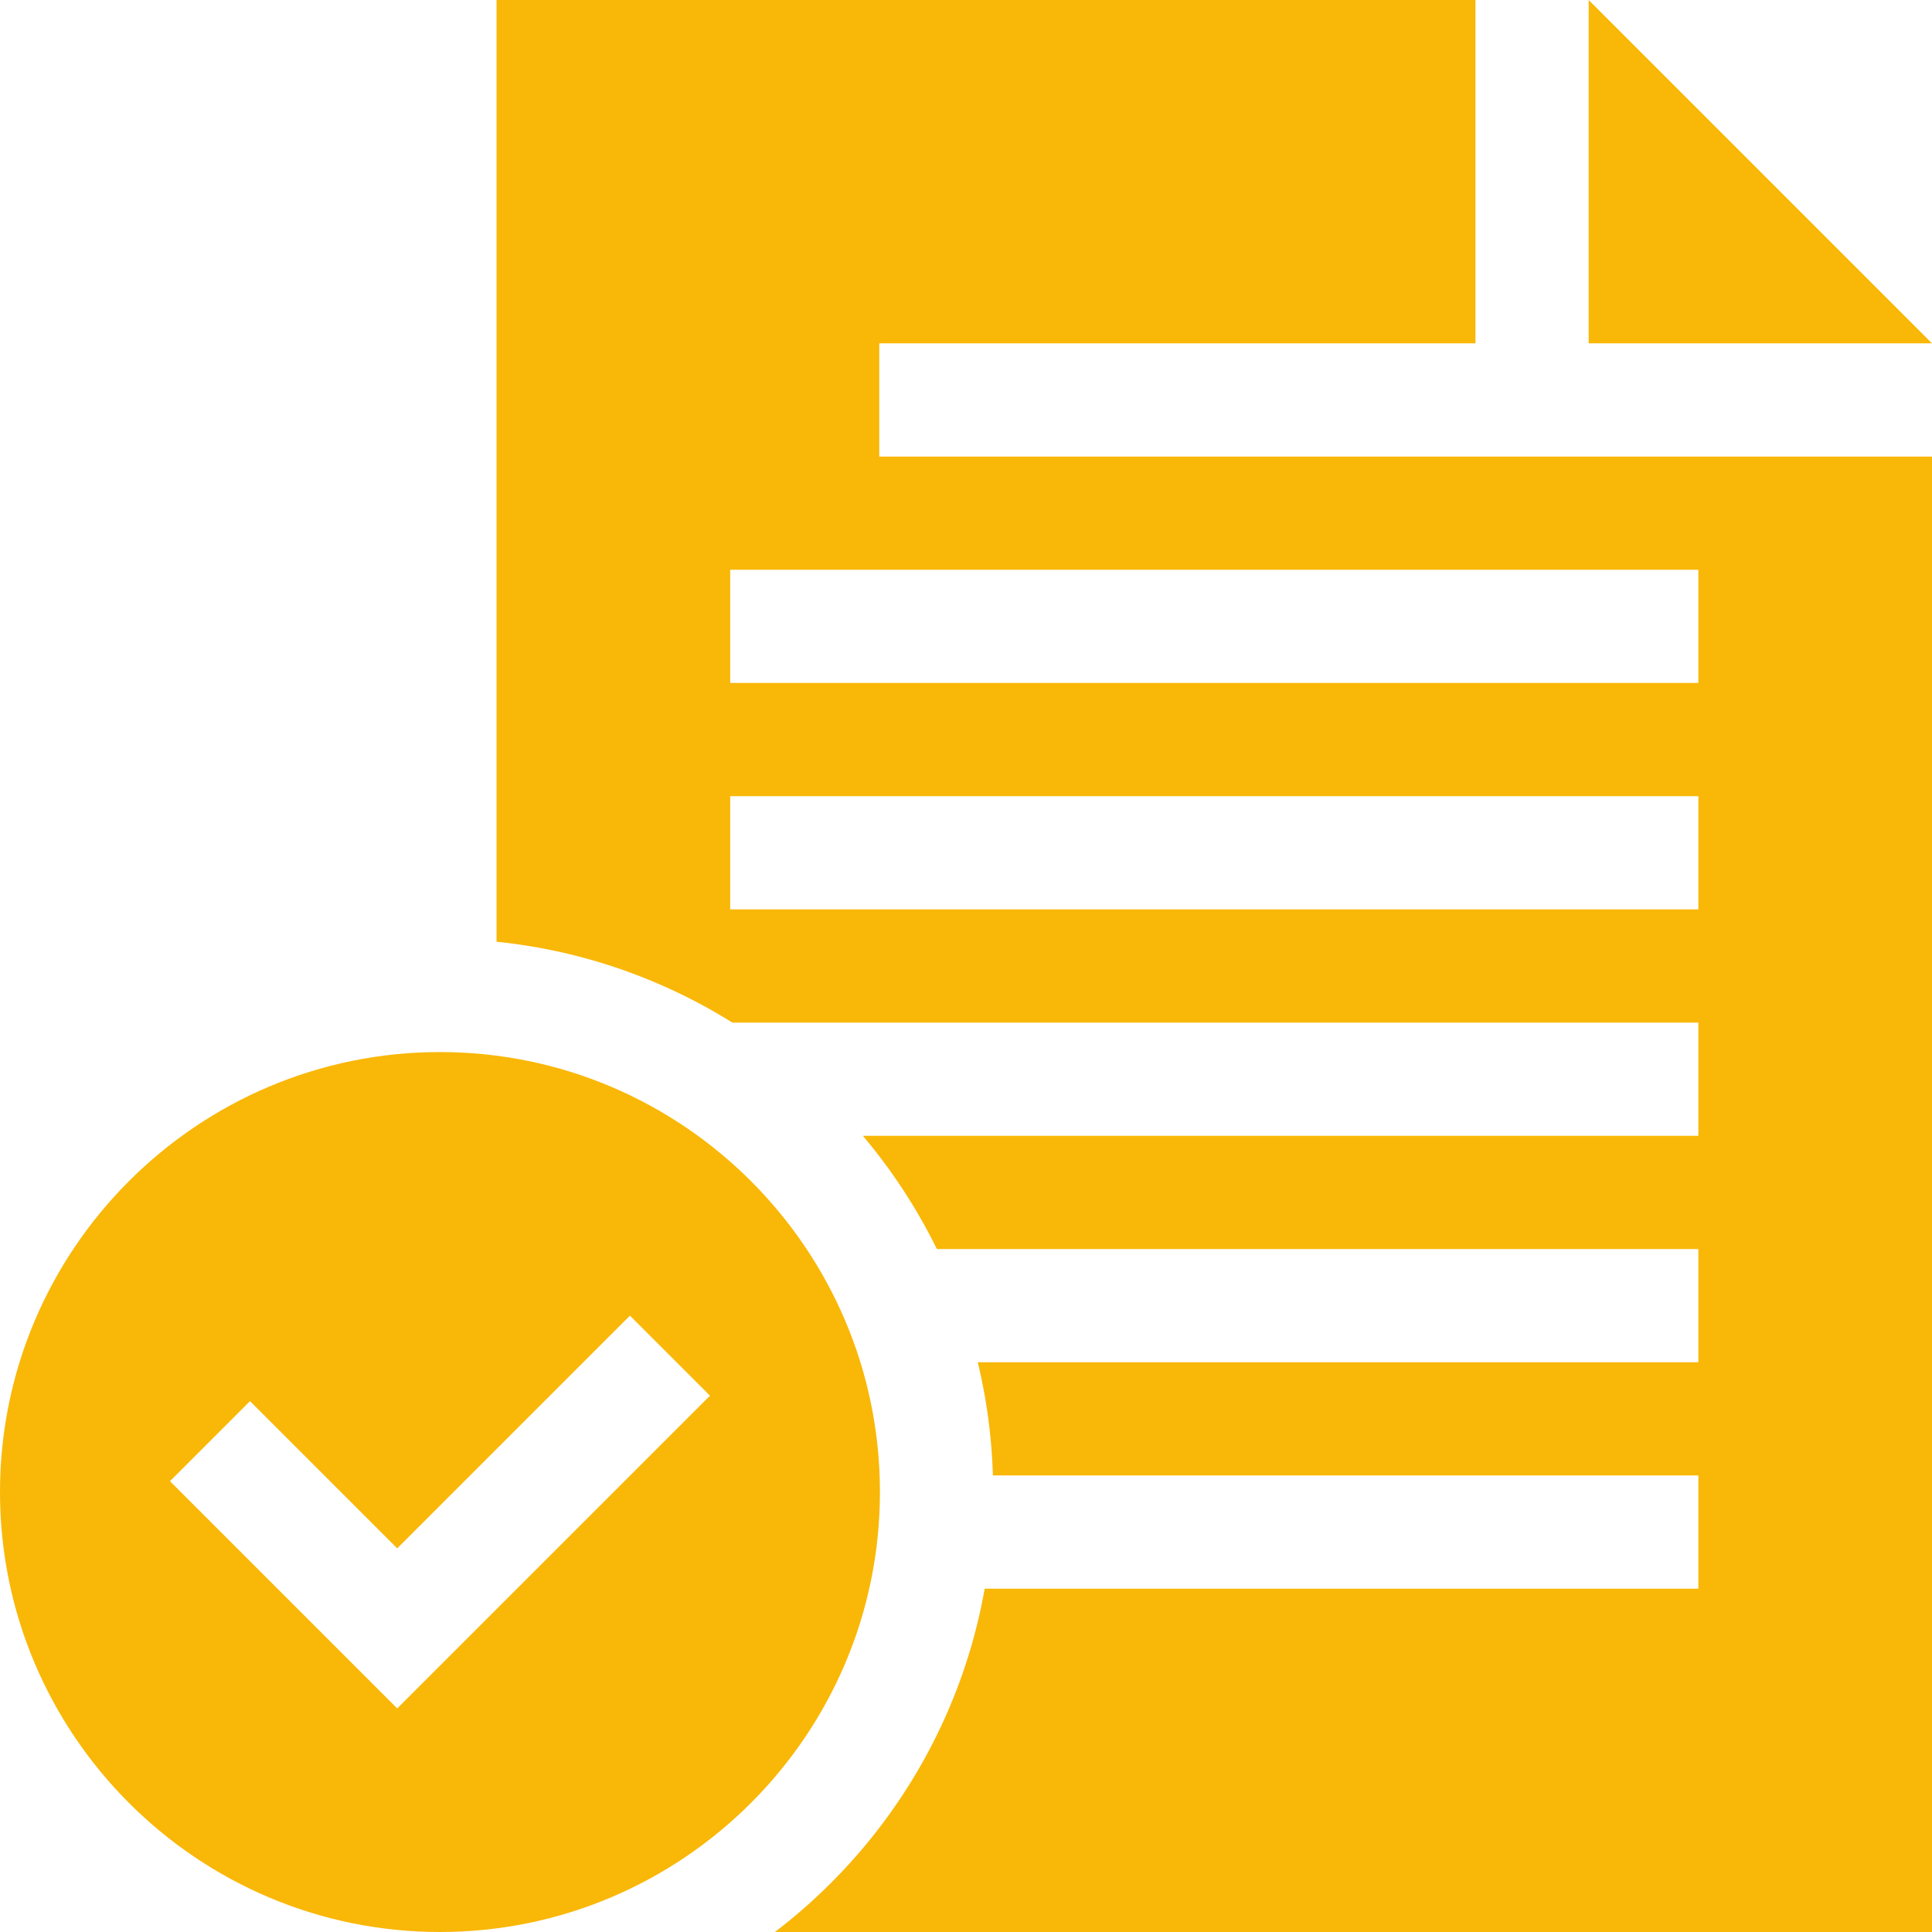 <svg xmlns="http://www.w3.org/2000/svg" version="1.1" xmlns:xlink="http://www.w3.org/1999/xlink" width="512" height="512" x="0" y="0" viewBox="0 0 512 512" style="enable-background:new 0 0 512 512" xml:space="preserve" class=""><g><path d="M512 90.991 421.01 0v90.991z" fill="#f9b707" opacity="1" data-original="#000000" class=""></path><path d="M233.011 120.991v-30H391.01V0H131.596v249.57c22.76 2.324 43.995 9.875 62.482 21.432h256.007v30H228.666a147.021 147.021 0 0 1 19.609 30.004h201.81v30h-190.97a146.178 146.178 0 0 1 4.01 30.004h186.959v30H260.952c-6.53 36.918-26.924 69.112-55.592 90.989H512V120.991zm217.074 120.007H193.511v-30h256.574zm0-60.004H193.511v-30h256.574z" fill="#f9b707" opacity="1" data-original="#000000" class=""></path><path d="M116.596 278.809C52.305 278.809 0 331.113 0 395.404S52.305 512 116.596 512s116.596-52.305 116.596-116.596-52.305-116.595-116.596-116.595zm71.553 91.064-82.883 82.882-60.224-60.225 21.213-21.213 39.012 39.012 61.67-61.669z" fill="#f9b707" opacity="1" data-original="#000000" class=""></path></g></svg>